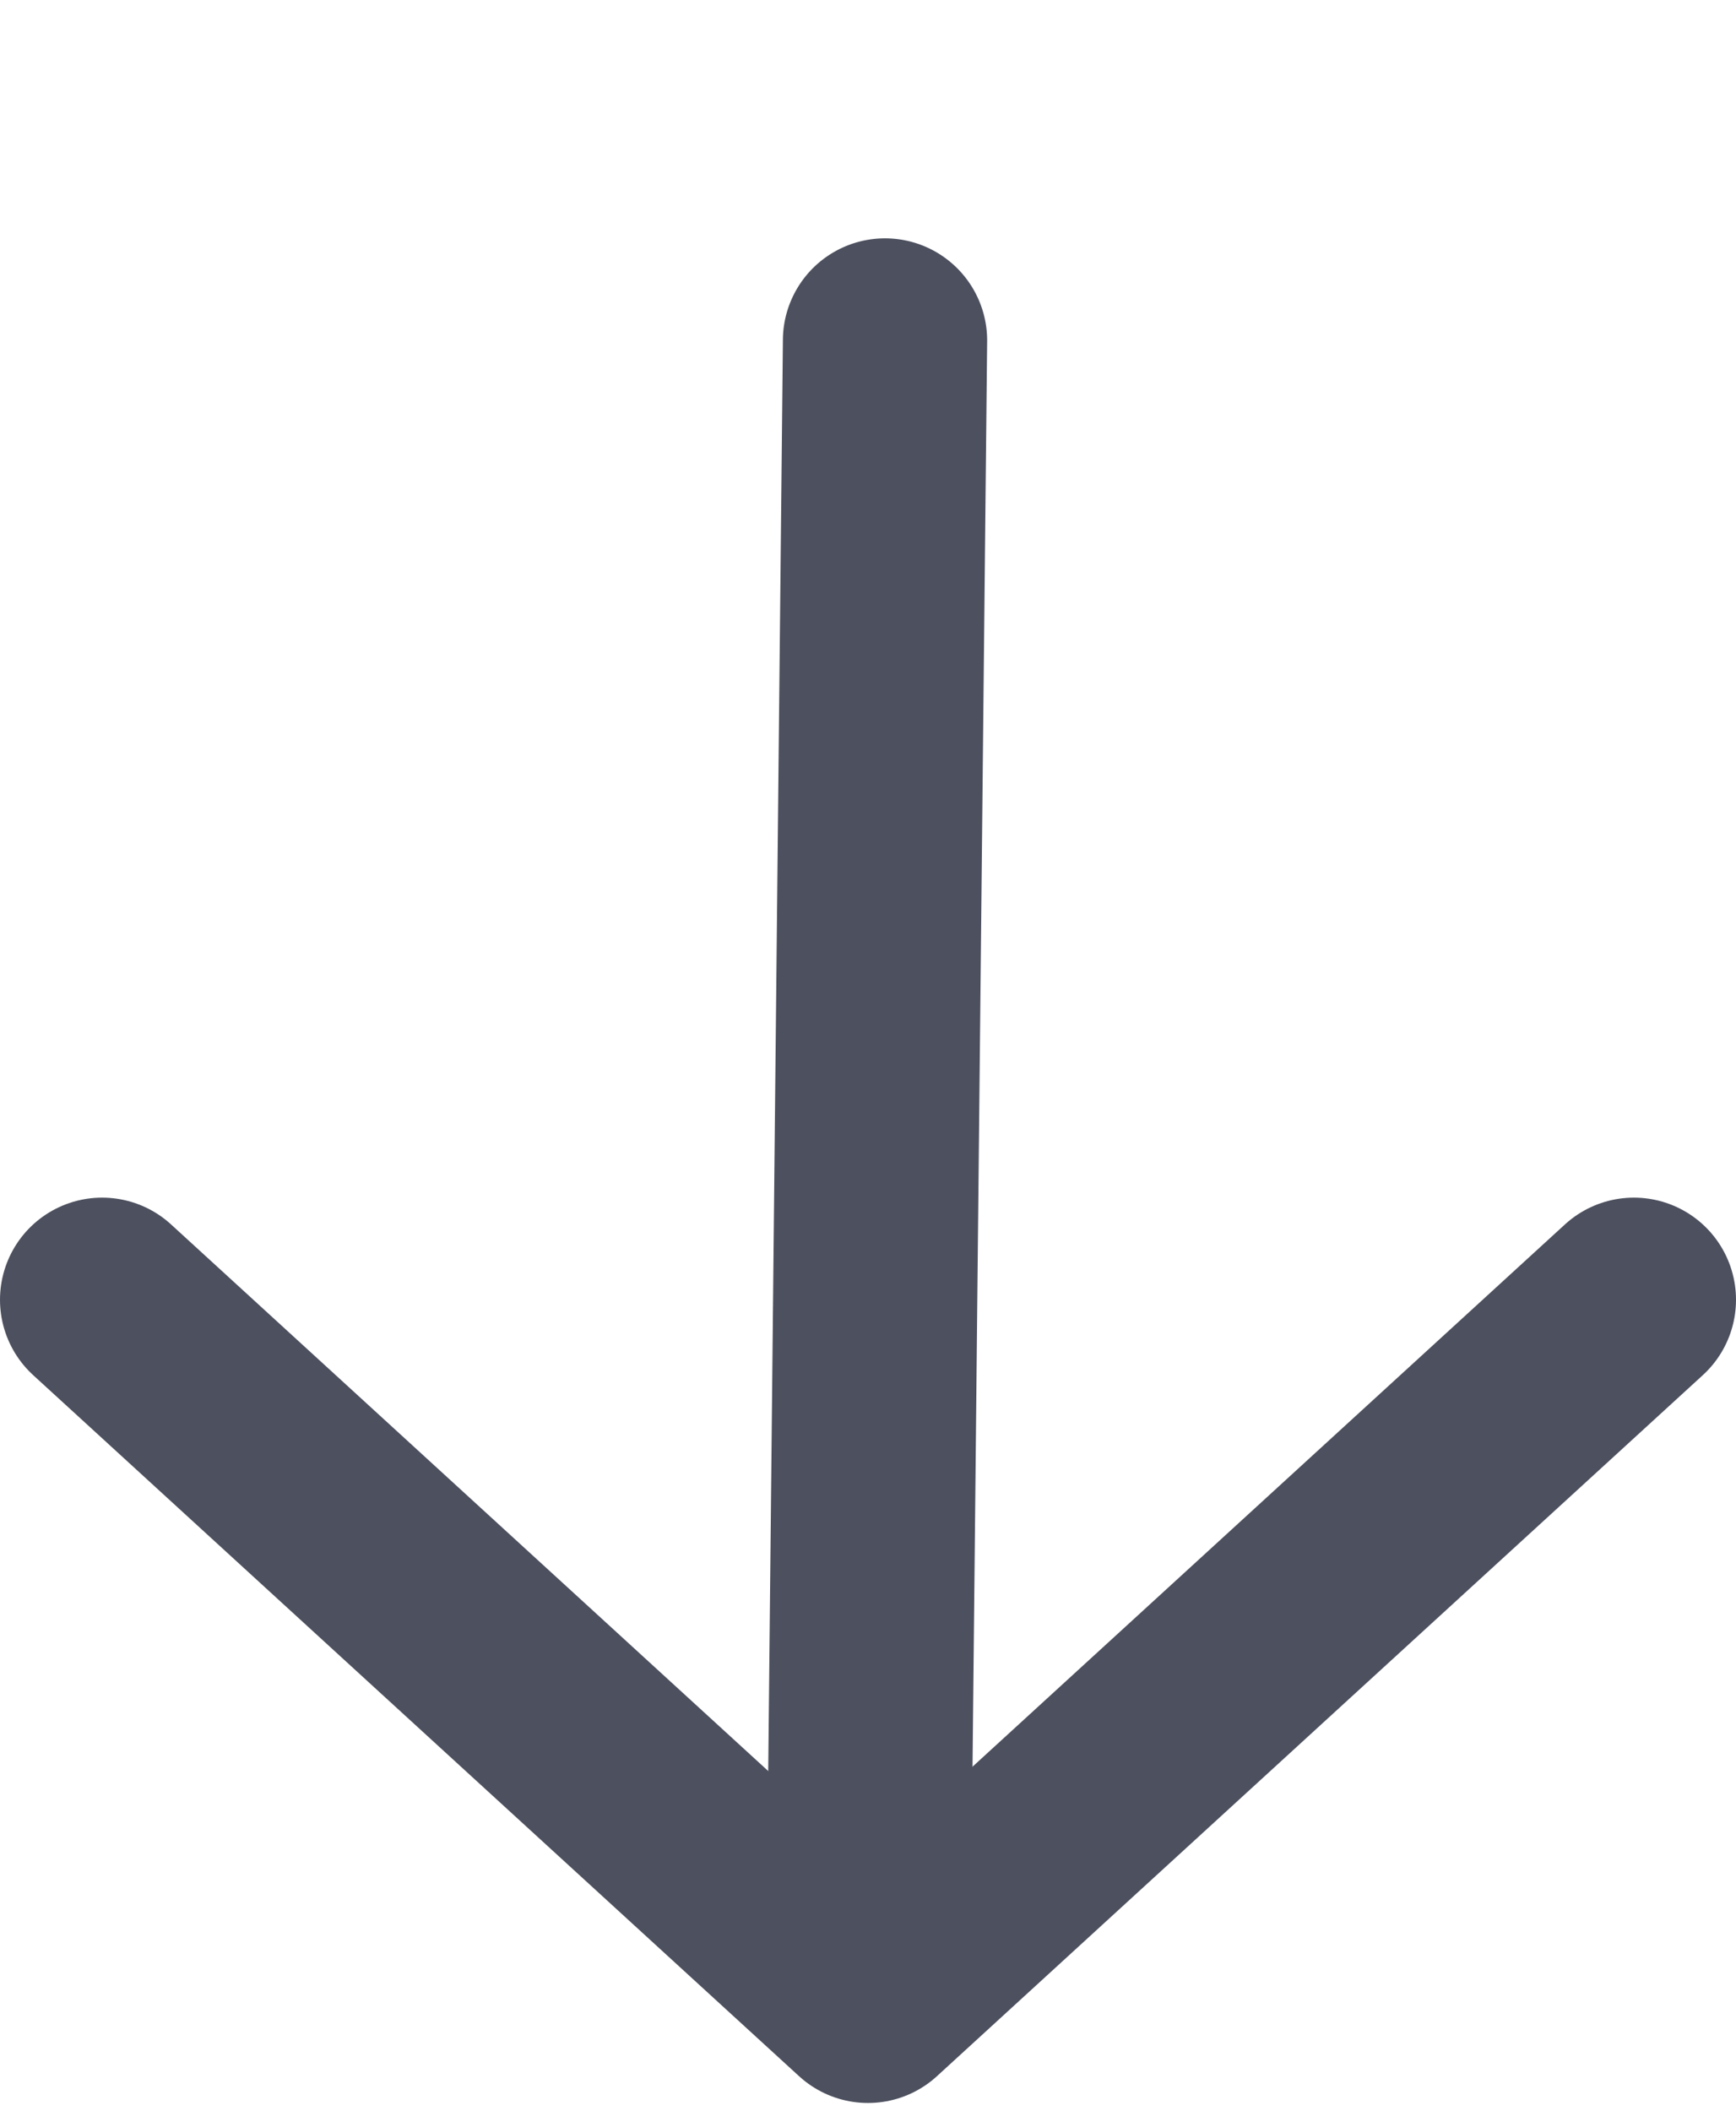<?xml version="1.0" encoding="UTF-8"?> <svg xmlns="http://www.w3.org/2000/svg" width="51" height="62" fill="none"><path stroke="#4D505E" stroke-linecap="round" stroke-linejoin="round" stroke-width="6" d="M48 38.172 25.5 58.76 3 38.172"></path><path fill="#4D505E" d="M29 10.03a3 3 0 1 0-6-.06zm-.5 48.76.5-48.76-6-.06-.5 48.759z"></path></svg> 